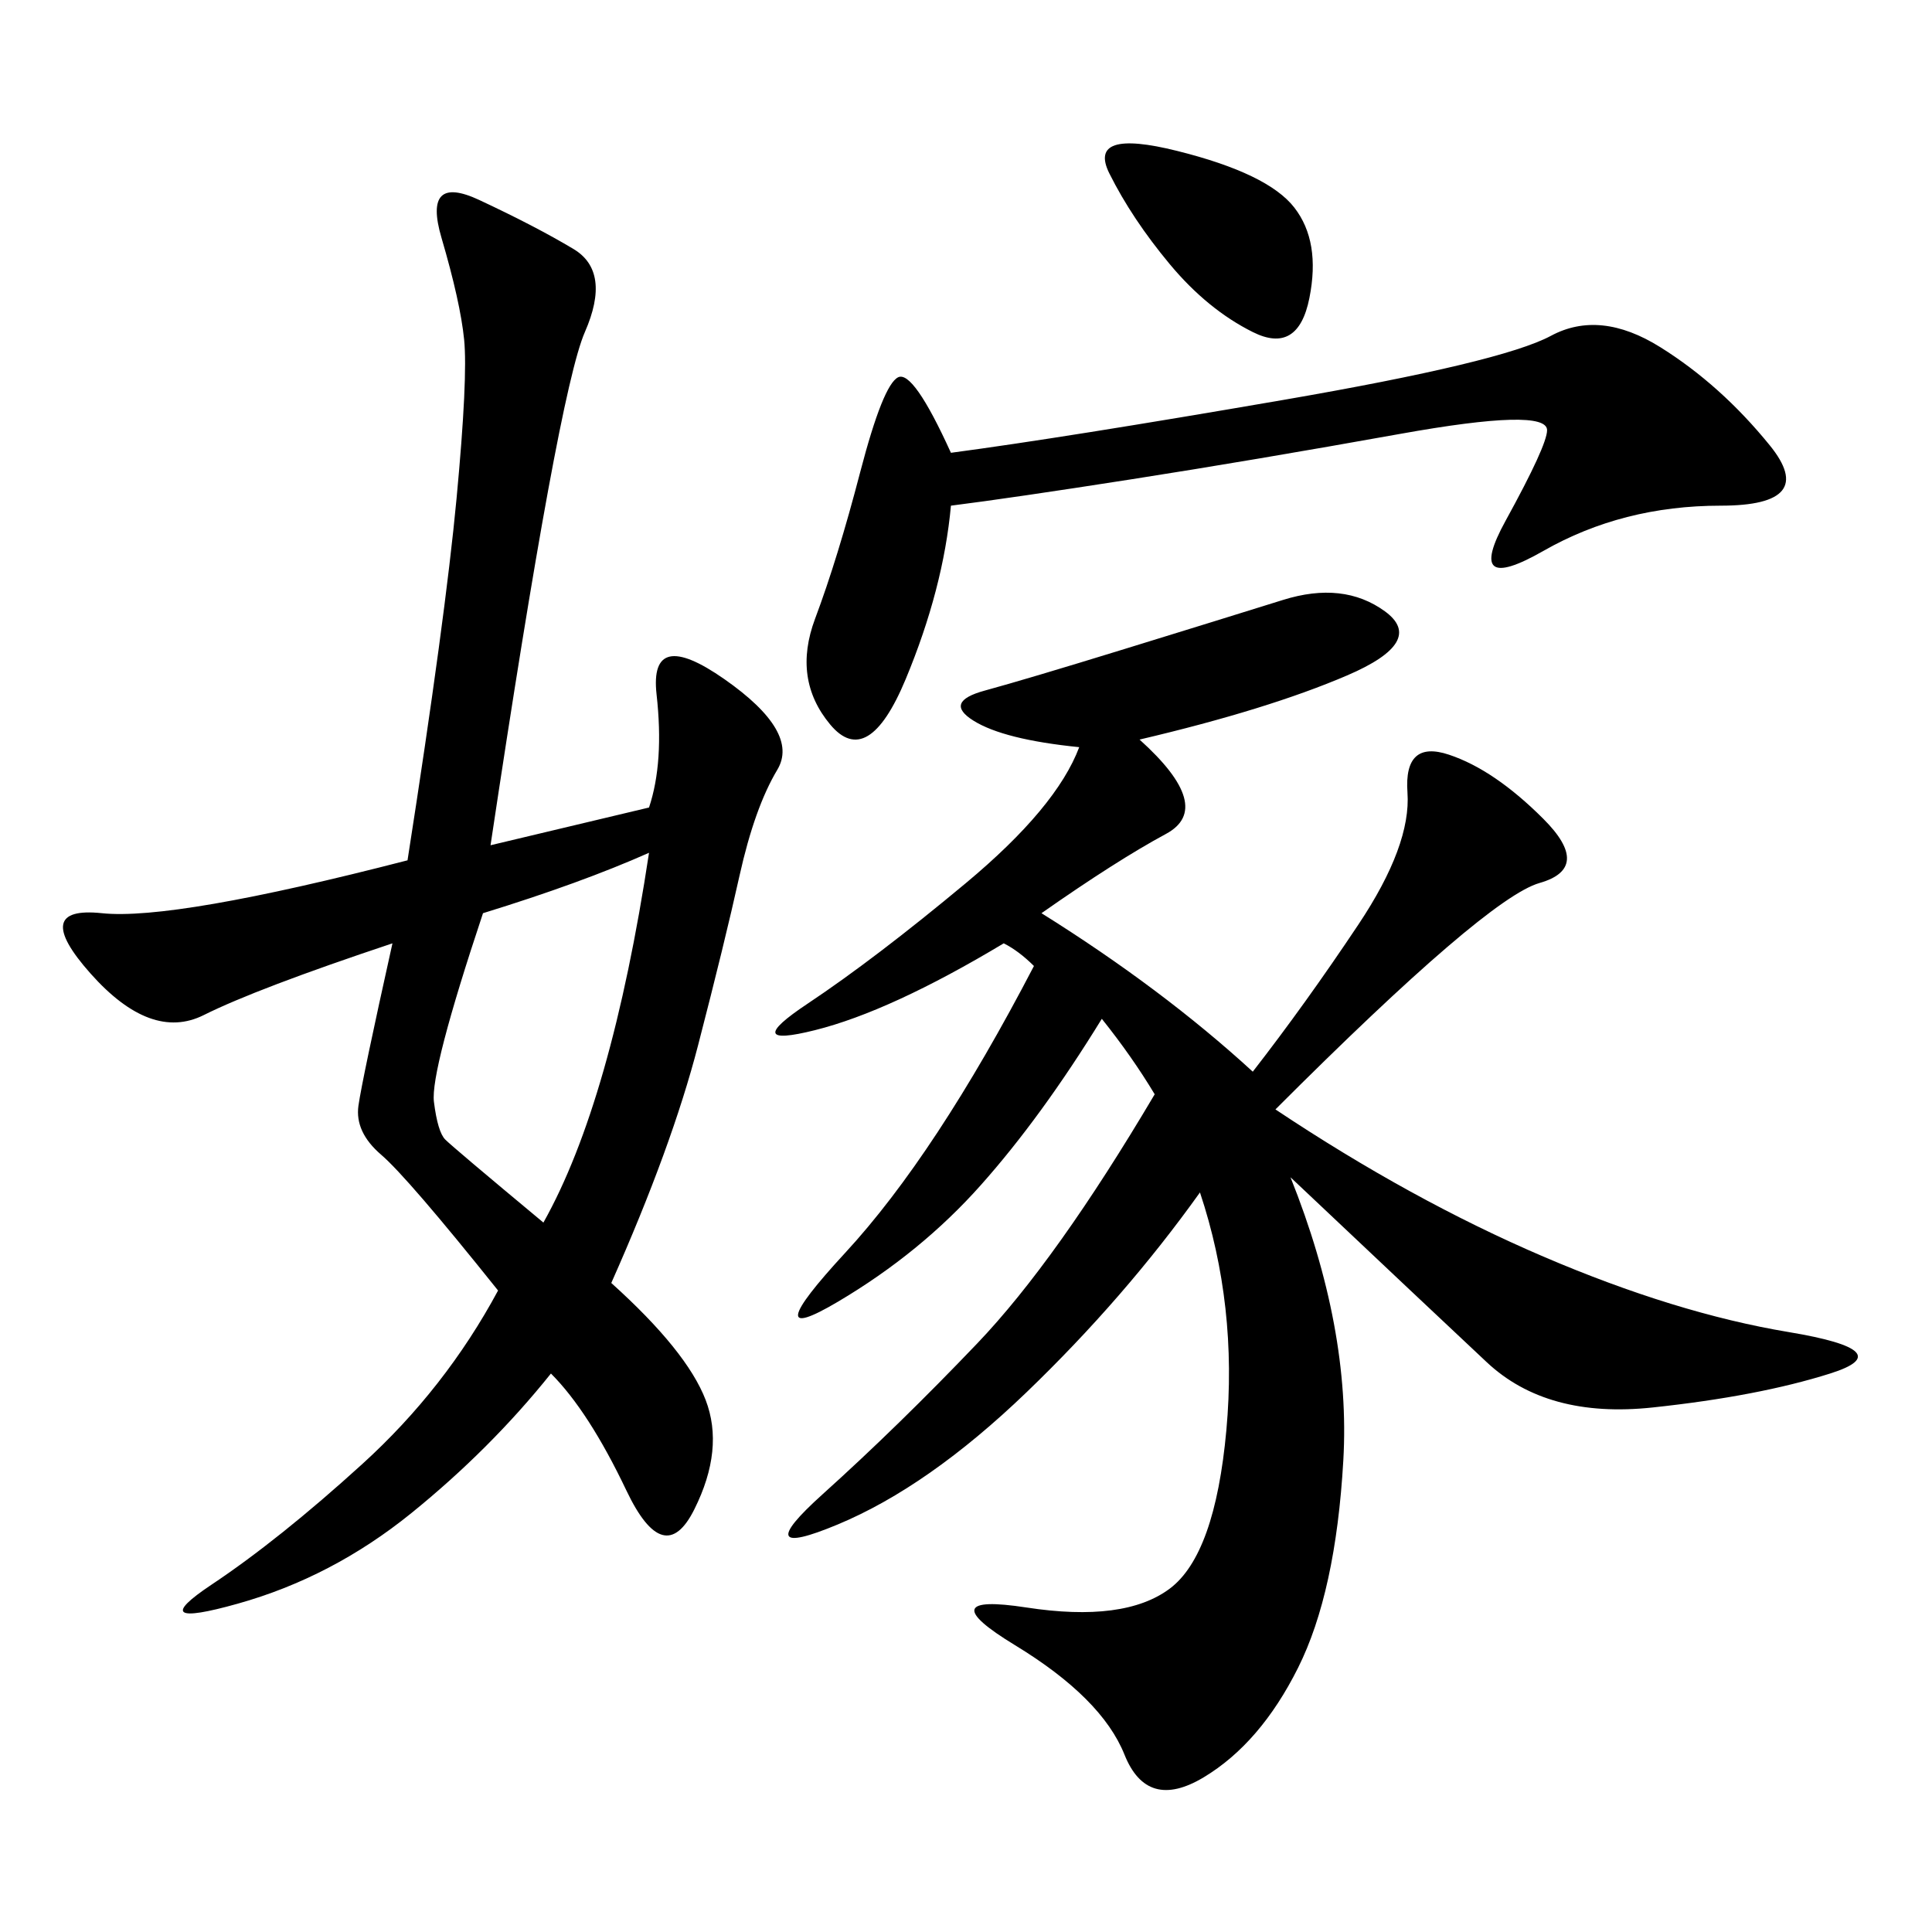 <svg xmlns="http://www.w3.org/2000/svg" xmlns:xlink="http://www.w3.org/1999/xlink" width="300" height="300"><path d="M171.09 158.20Q161.72 173.44 152.34 183.98Q142.97 194.53 130.08 202.15Q117.19 209.77 131.25 194.53Q145.31 179.30 160.55 150L160.55 150Q158.20 147.66 155.86 146.48L155.86 146.48Q138.28 157.03 126.56 159.96Q114.84 162.89 125.39 155.86Q135.94 148.83 150 137.11Q164.06 125.39 167.58 116.02L167.58 116.02Q155.86 114.84 151.17 111.91Q146.48 108.98 152.93 107.23Q159.38 105.47 174.61 100.78Q189.84 96.09 199.22 93.16Q208.59 90.23 215.04 94.92Q221.48 99.61 209.18 104.88Q196.88 110.16 176.95 114.84L176.95 114.84Q188.67 125.39 181.05 129.49Q173.44 133.59 161.72 141.80L161.72 141.80Q180.47 153.52 194.53 166.41L194.53 166.41Q202.73 155.86 210.94 143.55Q219.14 131.25 218.55 123.05Q217.97 114.84 225 117.19Q232.03 119.53 239.65 127.15Q247.27 134.77 239.06 137.11Q230.86 139.45 198.05 172.27L198.05 172.27Q219.14 186.33 239.65 195.12Q260.16 203.91 277.73 206.84Q295.31 209.77 284.18 213.28Q273.05 216.80 256.64 218.55Q240.23 220.31 230.86 211.52Q221.48 202.73 200.39 182.81L200.39 182.81Q209.77 206.25 208.59 226.76Q207.42 247.27 201.56 258.98Q195.70 270.70 186.91 275.98Q178.13 281.25 174.61 272.46Q171.09 263.67 157.62 255.47Q144.14 247.27 159.38 249.61Q174.61 251.95 181.64 246.68Q188.67 241.41 190.43 222.07Q192.19 202.73 186.33 185.16L186.33 185.16Q174.61 201.56 159.38 216.21Q144.14 230.86 130.08 236.72Q116.02 242.58 127.73 232.03Q139.45 221.48 151.76 208.59Q164.06 195.70 179.30 169.92L179.30 169.92Q175.78 164.06 171.09 158.20L171.09 158.20ZM100.78 125.39Q103.13 118.36 101.95 107.81Q100.78 97.27 112.50 105.47Q124.22 113.67 120.70 119.53Q117.19 125.39 114.84 135.94Q112.50 146.48 108.40 162.30Q104.30 178.13 94.92 199.22L94.92 199.22Q106.64 209.77 109.57 217.38Q112.50 225 107.81 234.38Q103.13 243.75 97.27 231.45Q91.41 219.14 85.55 213.28L85.55 213.28Q76.17 225 63.87 234.96Q51.56 244.92 36.91 249.02Q22.27 253.13 32.81 246.09Q43.36 239.06 56.25 227.34Q69.14 215.63 77.34 200.39L77.34 200.39Q63.28 182.81 59.18 179.30Q55.08 175.78 55.66 171.68Q56.25 167.58 60.94 146.48L60.94 146.48Q39.84 153.52 31.64 157.62Q23.44 161.72 14.06 151.17Q4.69 140.63 15.82 141.80Q26.95 142.97 63.28 133.59L63.28 133.59Q69.14 96.09 70.90 77.34Q72.66 58.59 72.07 52.73Q71.48 46.88 68.55 36.91Q65.63 26.95 74.41 31.05Q83.20 35.16 89.06 38.67Q94.92 42.19 90.82 51.56Q86.72 60.94 76.17 131.25L76.17 131.25L100.78 125.39ZM147.66 70.31Q165.23 67.97 199.22 62.11Q233.20 56.25 240.82 52.15Q248.44 48.05 257.81 53.91Q267.19 59.77 274.80 69.14Q282.42 78.52 267.19 78.52L267.19 78.52Q251.95 78.52 239.65 85.55Q227.34 92.58 233.79 80.86Q240.23 69.14 240.23 66.80L240.23 66.80Q240.23 63.28 217.38 67.38Q194.53 71.48 175.78 74.41Q157.03 77.34 147.66 78.52L147.66 78.52Q146.48 91.41 140.63 105.47Q134.77 119.53 128.91 112.50Q123.05 105.47 126.56 96.09Q130.08 86.72 133.59 73.24Q137.11 59.77 139.45 58.59Q141.80 57.42 147.66 70.31L147.66 70.31ZM75 141.80Q66.80 166.41 67.38 171.09Q67.97 175.78 69.14 176.95Q70.31 178.13 84.38 189.84L84.38 189.84Q94.92 171.09 100.78 132.42L100.78 132.42Q90.23 137.11 75 141.80L75 141.80ZM181.64 41.02Q175.78 33.98 172.27 26.95Q168.75 19.92 182.81 23.44Q196.88 26.95 200.98 32.23Q205.08 37.50 203.32 46.29Q201.56 55.08 194.53 51.56Q187.50 48.05 181.64 41.02L181.64 41.02Z"/></svg>